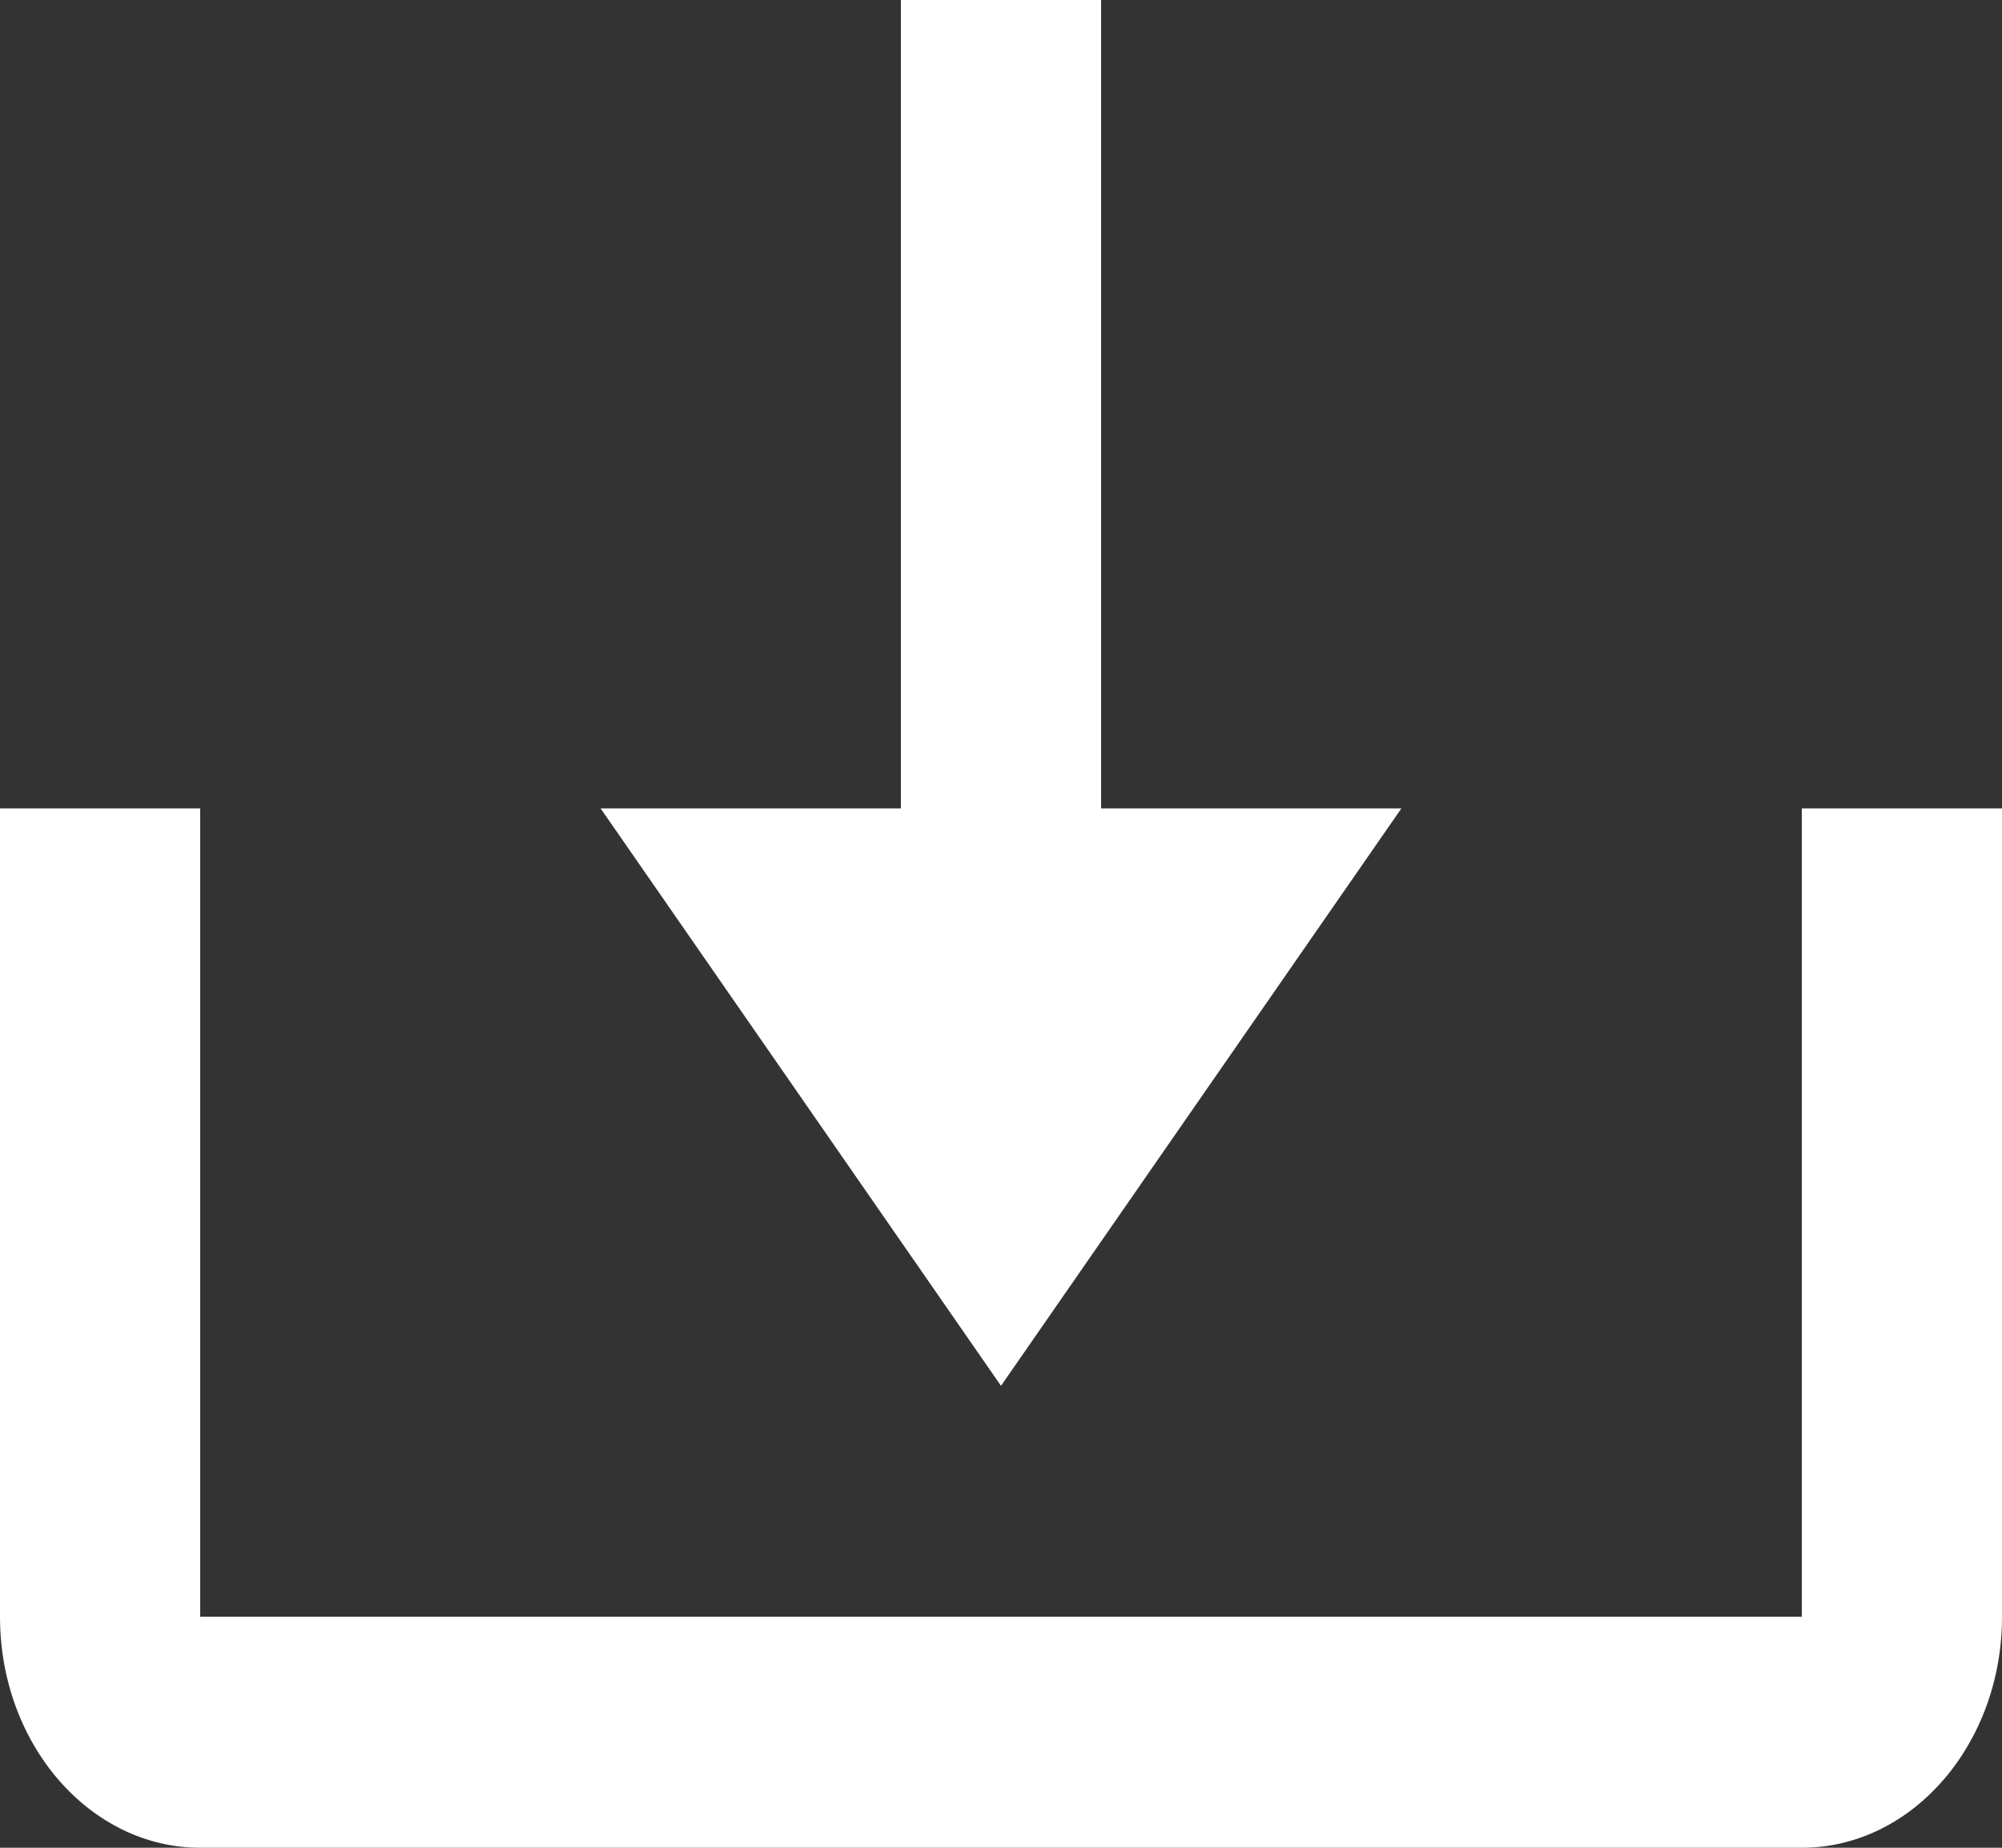 <svg width="13" height="12" viewBox="0 0 13 12" fill="none" xmlns="http://www.w3.org/2000/svg">
<rect x="0" y="0" width="13" height="12" fill="#333333" stroke="none"/>
<path d="M6.5 9L9.1 5.25H7.15V0H5.85V5.25H3.9L6.5 9Z" fill="white"/>
<path d="M11.7 10.5H1.3V5.25H0V10.5C0 11.327 0.583 12 1.3 12H11.7C12.417 12 13 11.327 13 10.5V5.25H11.7V10.5Z" fill="white"/>
</svg>

